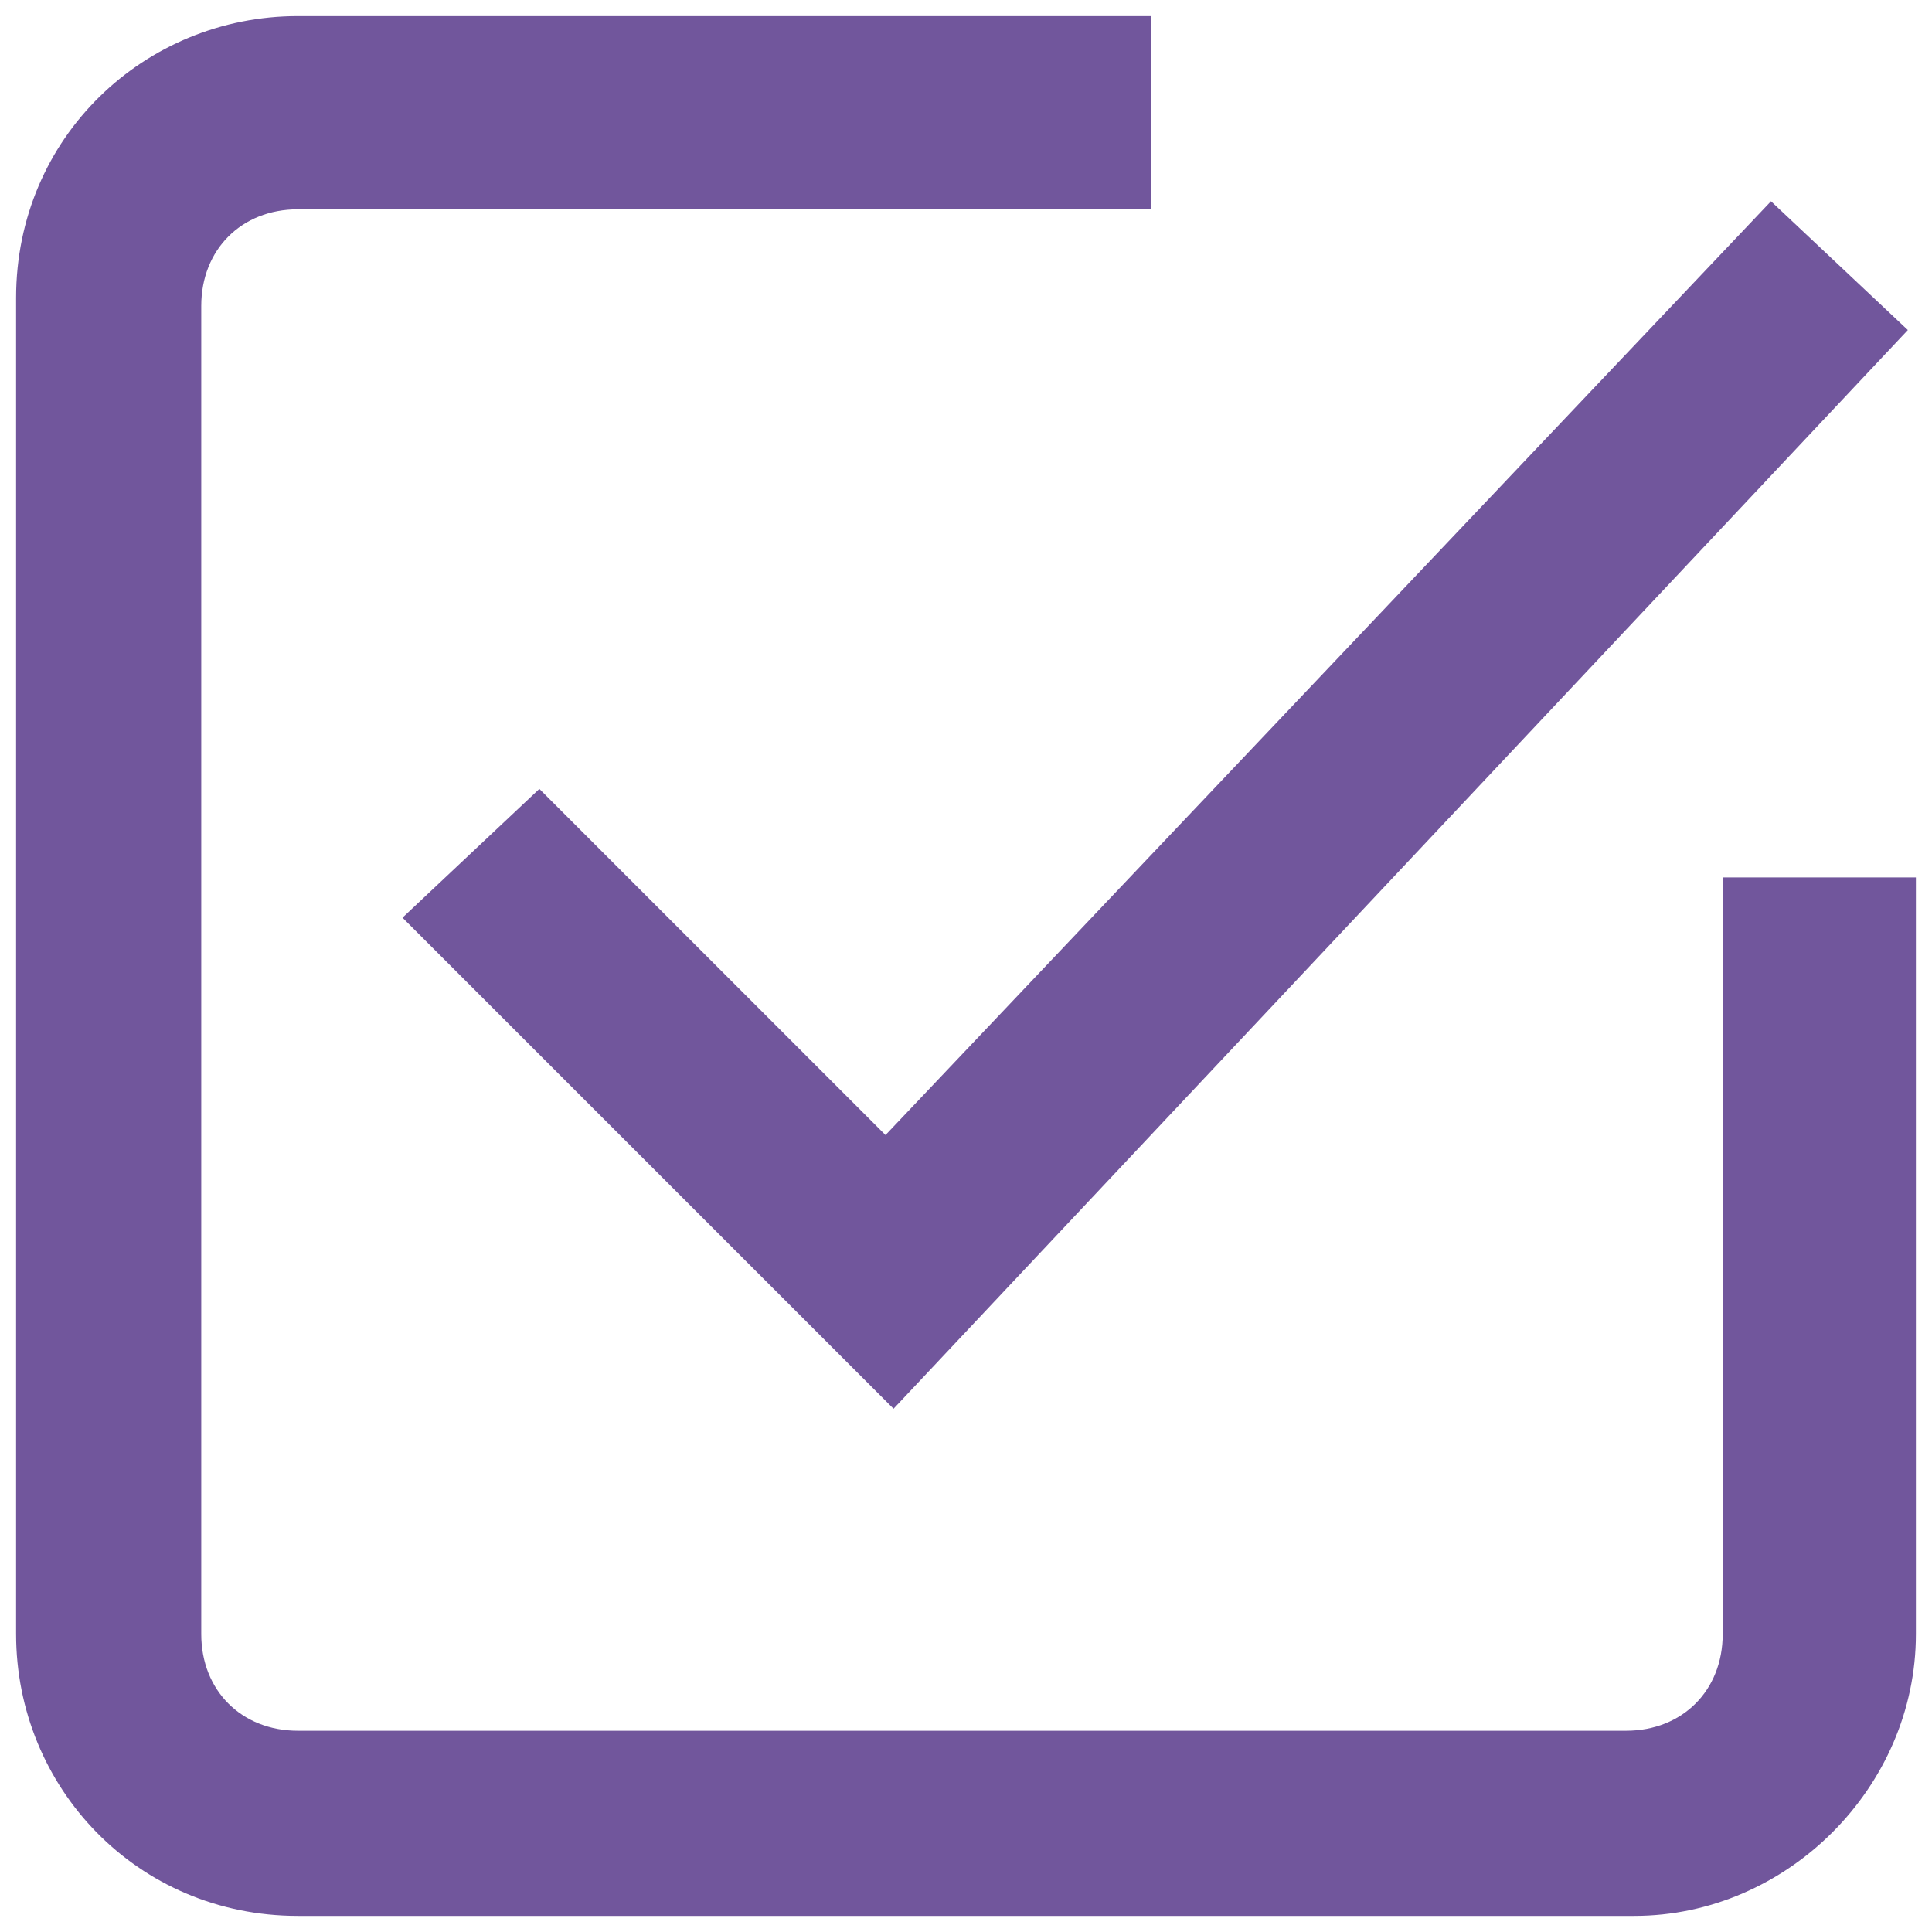 <?xml version="1.0" encoding="utf-8"?>
<!-- Generator: Adobe Illustrator 19.2.0, SVG Export Plug-In . SVG Version: 6.00 Build 0)  -->
<svg version="1.1" id="Layer_1" xmlns="http://www.w3.org/2000/svg" xmlns:xlink="http://www.w3.org/1999/xlink" x="0px" y="0px"
	 viewBox="0 0 24 24" style="enable-background:new 0 0 24 24;" xml:space="preserve">
<style type="text/css">
	.st0{fill:#71569C;}
</style>
<g>
	<path class="st0" d="M20.3,23.8H3.7c-2,0-3.5-1.6-3.5-3.5V3.7c0-2,1.6-3.5,3.5-3.5h10.6v2.4H3.7c-0.7,0-1.2,0.5-1.2,1.2v16.5
		c0,0.7,0.5,1.2,1.2,1.2h16.5c0.7,0,1.2-0.5,1.2-1.2v-9.4h2.4v9.4C23.8,22.2,22.2,23.8,20.3,23.8z"/>
</g>
<g id="Done__x2014__Displayed_on_the_left_side_of_a_contextual_action_bar__x28_CAB_x29__to_allow_the_user_to_dismiss_it._3_">
	<polygon class="st0" points="11.1,17.5 5,11.4 6.7,9.8 11,14.1 22,2.5 23.7,4.1 	"/>
</g>
</svg>
